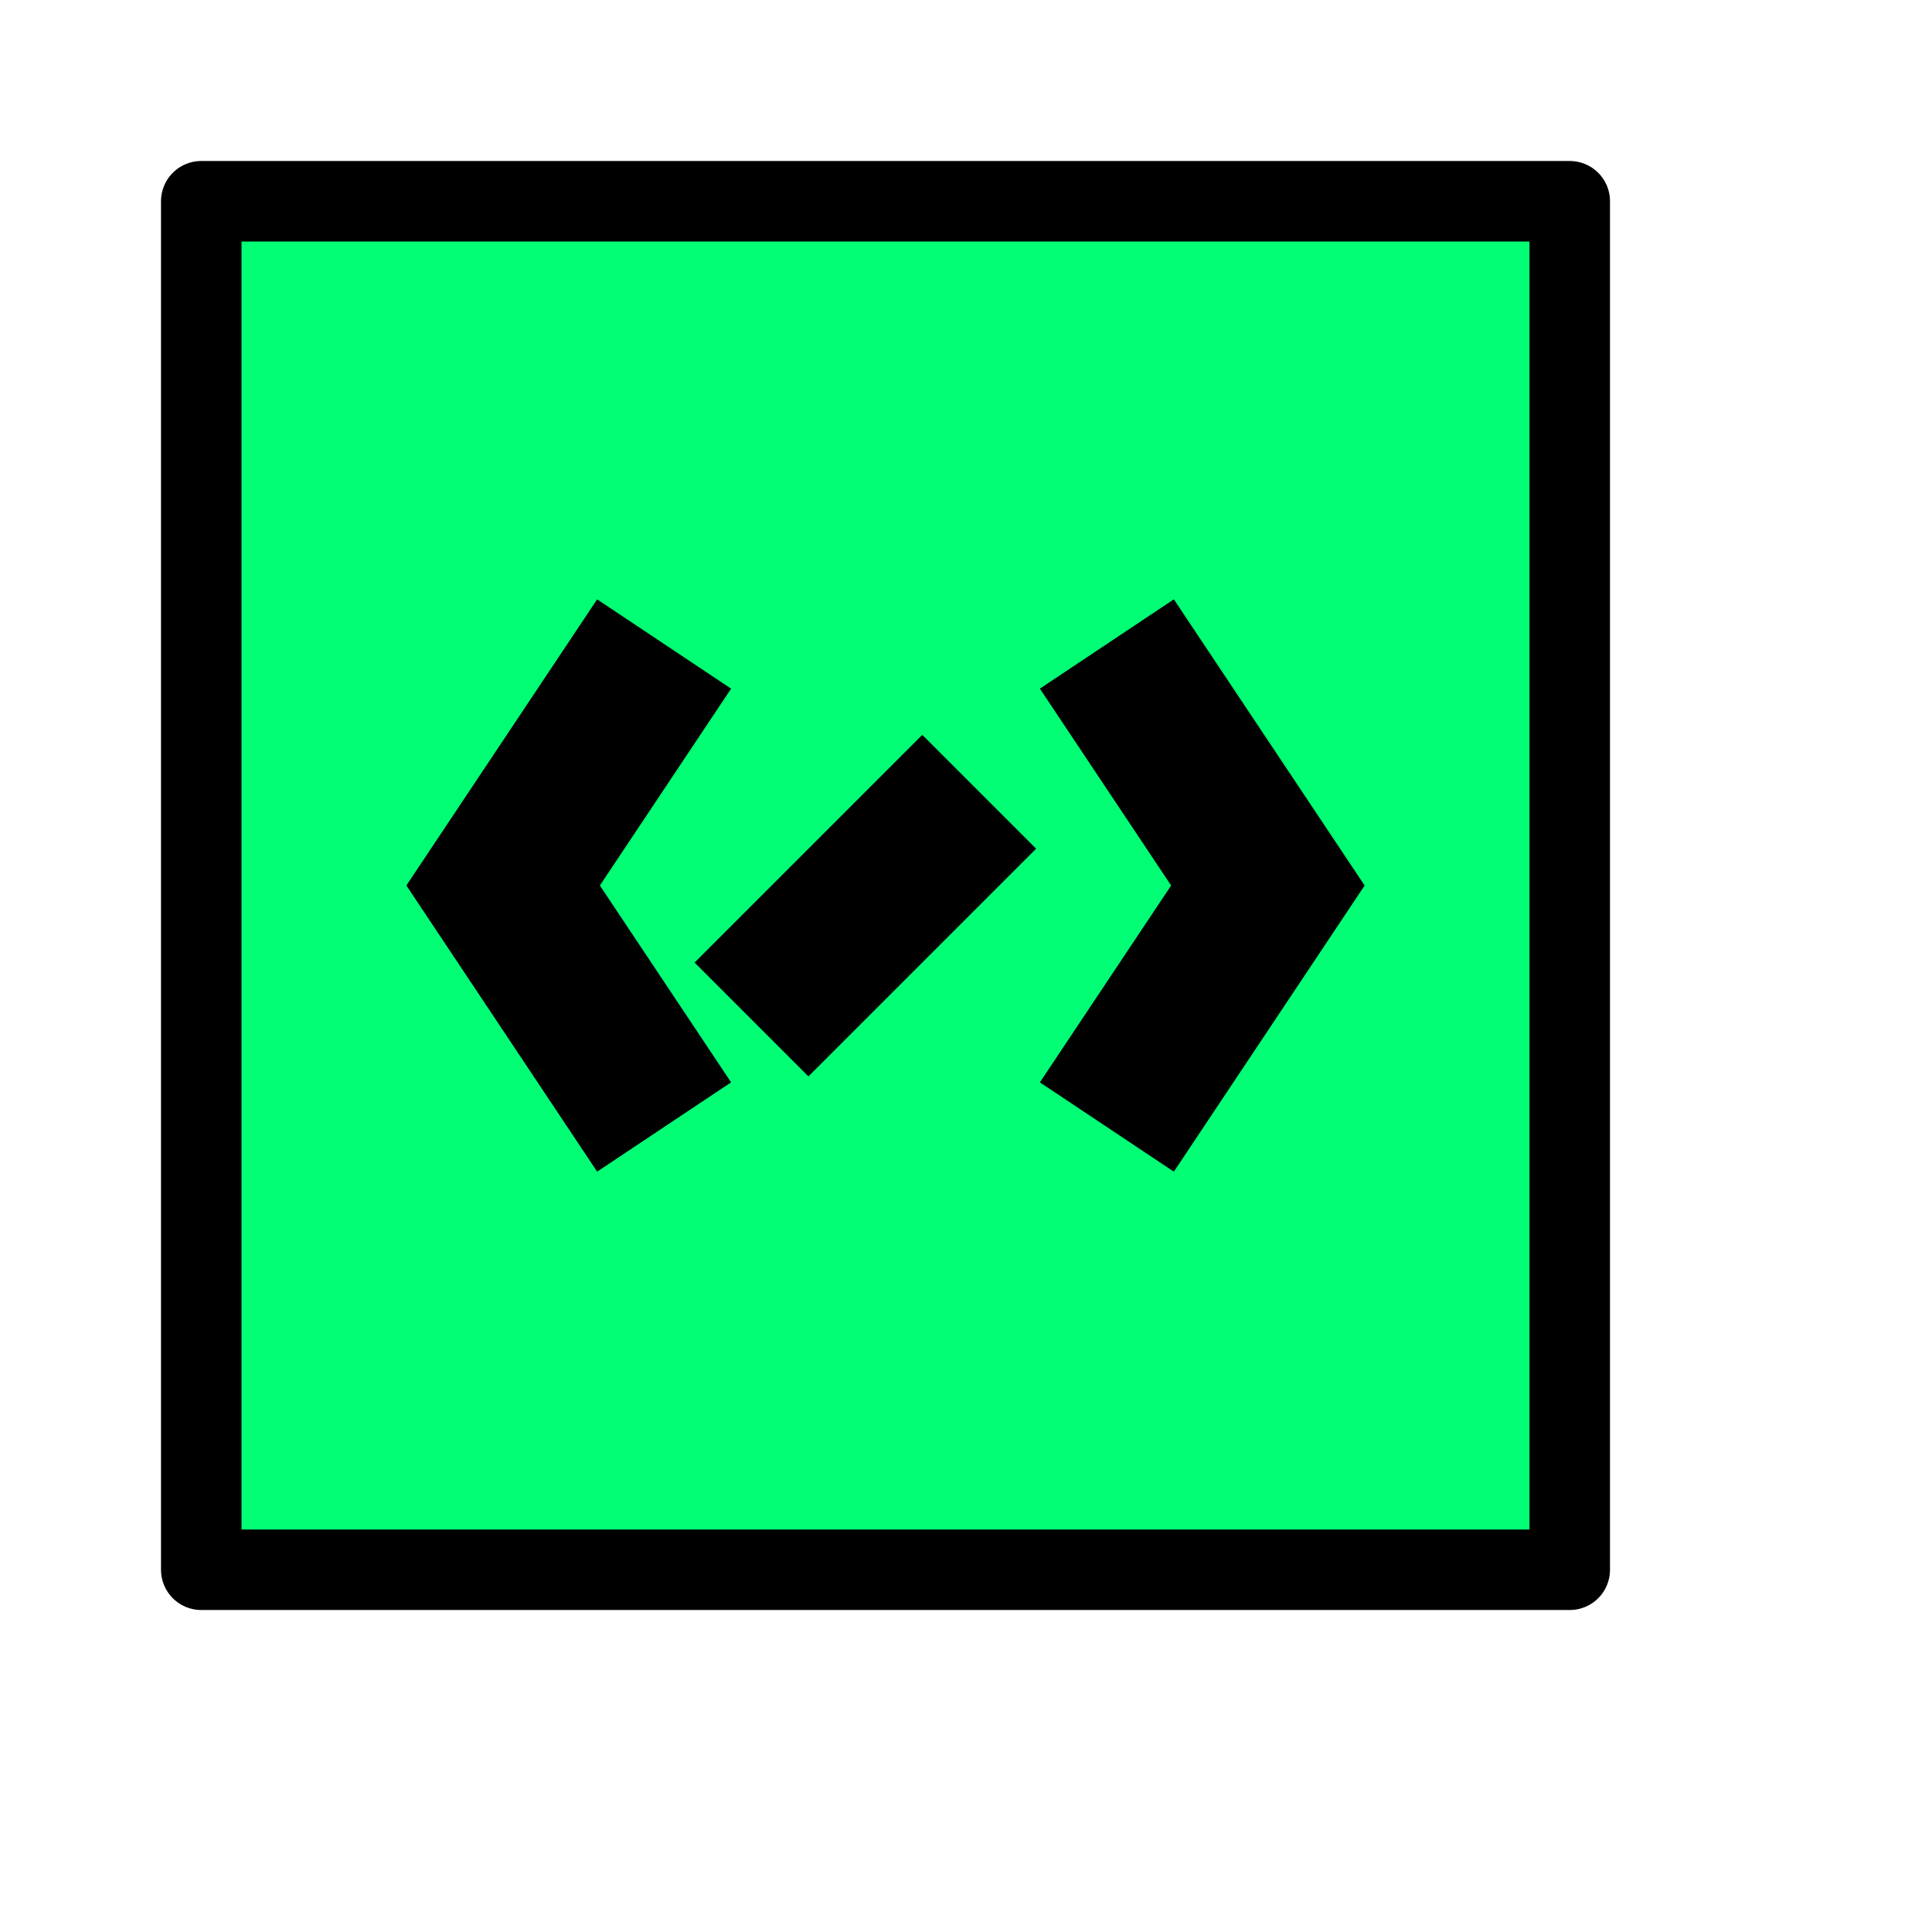 <svg width="384" height="384" viewBox="0 0 384 384" fill="none" xmlns="http://www.w3.org/2000/svg">
<rect x="40" y="40" width="272" height="272" fill="#00FF75" stroke="black" stroke-width="16" stroke-linejoin="round"/>
<path d="M220 224L252 176L220 128" stroke="black" stroke-width="32"/>
<path d="M132 224L100 176L132 128" stroke="black" stroke-width="32"/>
<path d="M194.625 157.373L149.37 202.628" stroke="black" stroke-width="32"/>
</svg>
